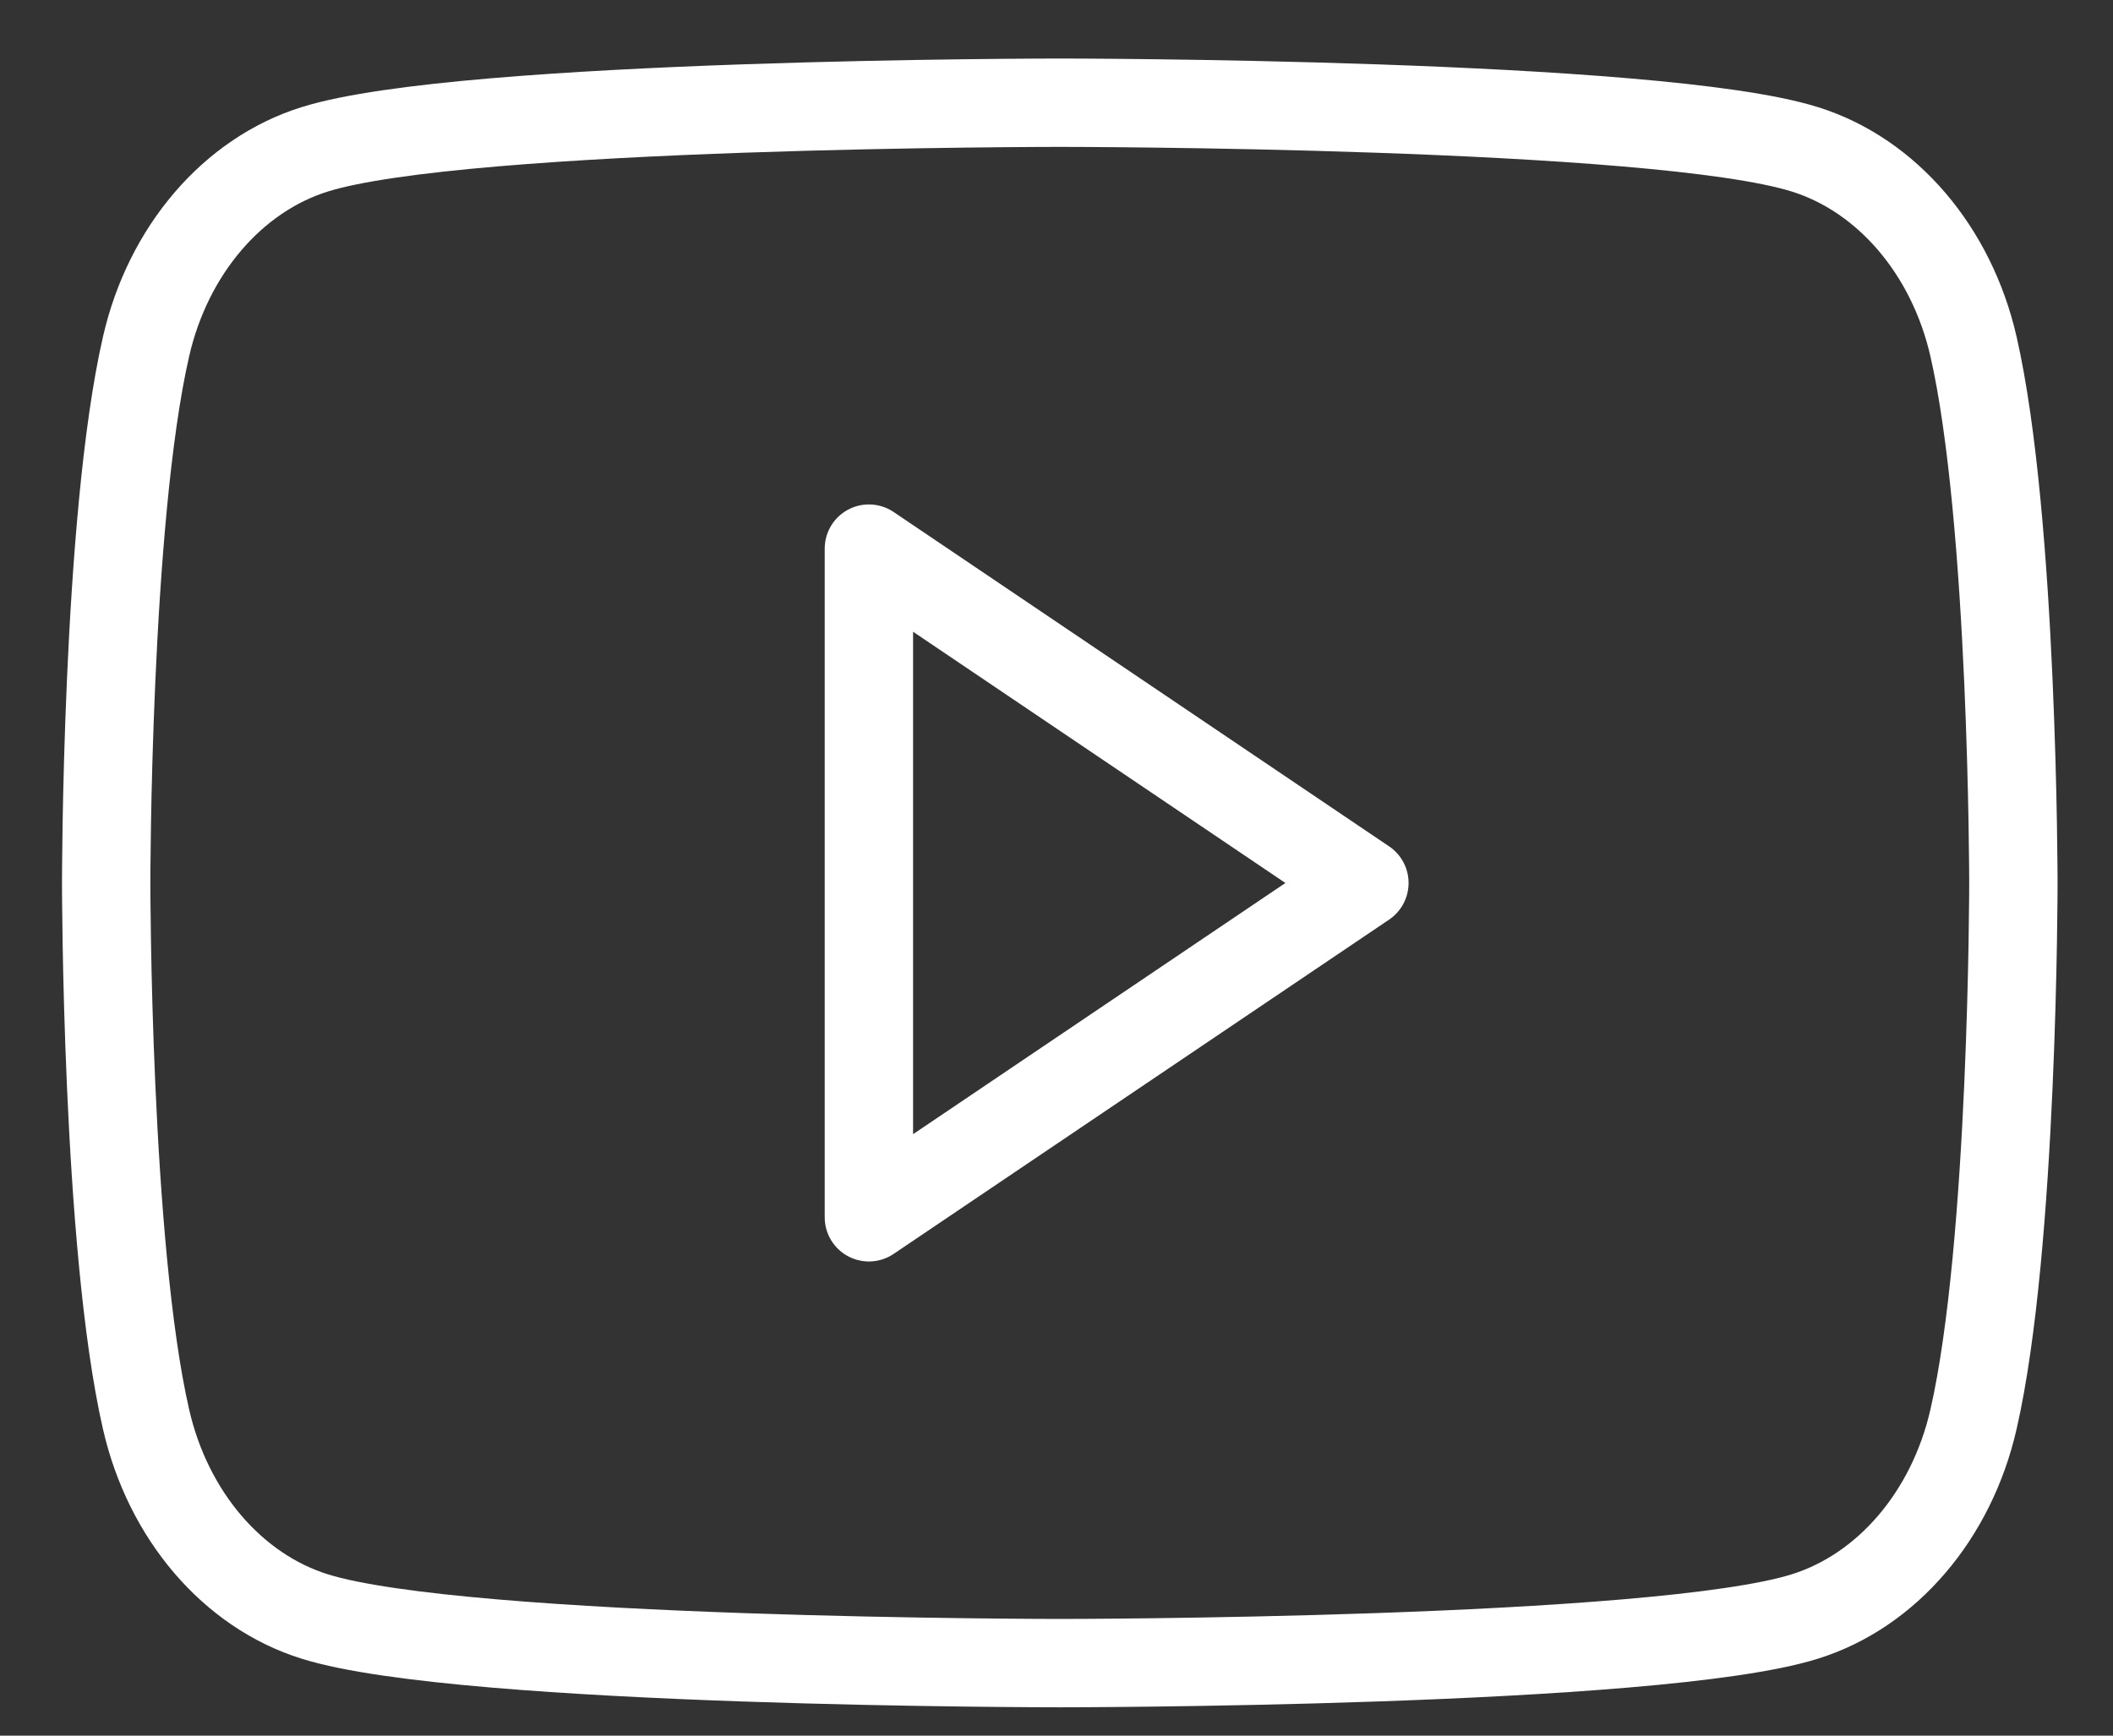 <svg width="28" height="23" viewBox="0 0 28 23" fill="none" xmlns="http://www.w3.org/2000/svg">
<rect x="0" y="0" width="28" height="23" fill="#333333" stroke="none"/>
<path fill-rule="evenodd" clip-rule="evenodd" d="M23.917 1.979C25.005 2.319 25.86 3.319 26.151 4.59C26.678 6.893 26.68 11.7 26.68 11.7C26.68 11.7 26.68 16.507 26.151 18.81C25.86 20.082 25.005 21.081 23.917 21.421C21.947 22.039 14.043 22.039 14.043 22.039C14.043 22.039 6.14 22.039 4.17 21.421C3.082 21.081 2.227 20.082 1.936 18.81C1.407 16.507 1.407 11.7 1.407 11.7C1.407 11.7 1.407 6.893 1.936 4.59C2.227 3.319 3.082 2.319 4.17 1.979C6.14 1.361 14.043 1.361 14.043 1.361C14.043 1.361 21.947 1.361 23.917 1.979ZM18.08 11.701L11.514 16.131V7.27L18.08 11.701Z" stroke="white" stroke-width="1.171" stroke-linejoin="round"/>
</svg>
